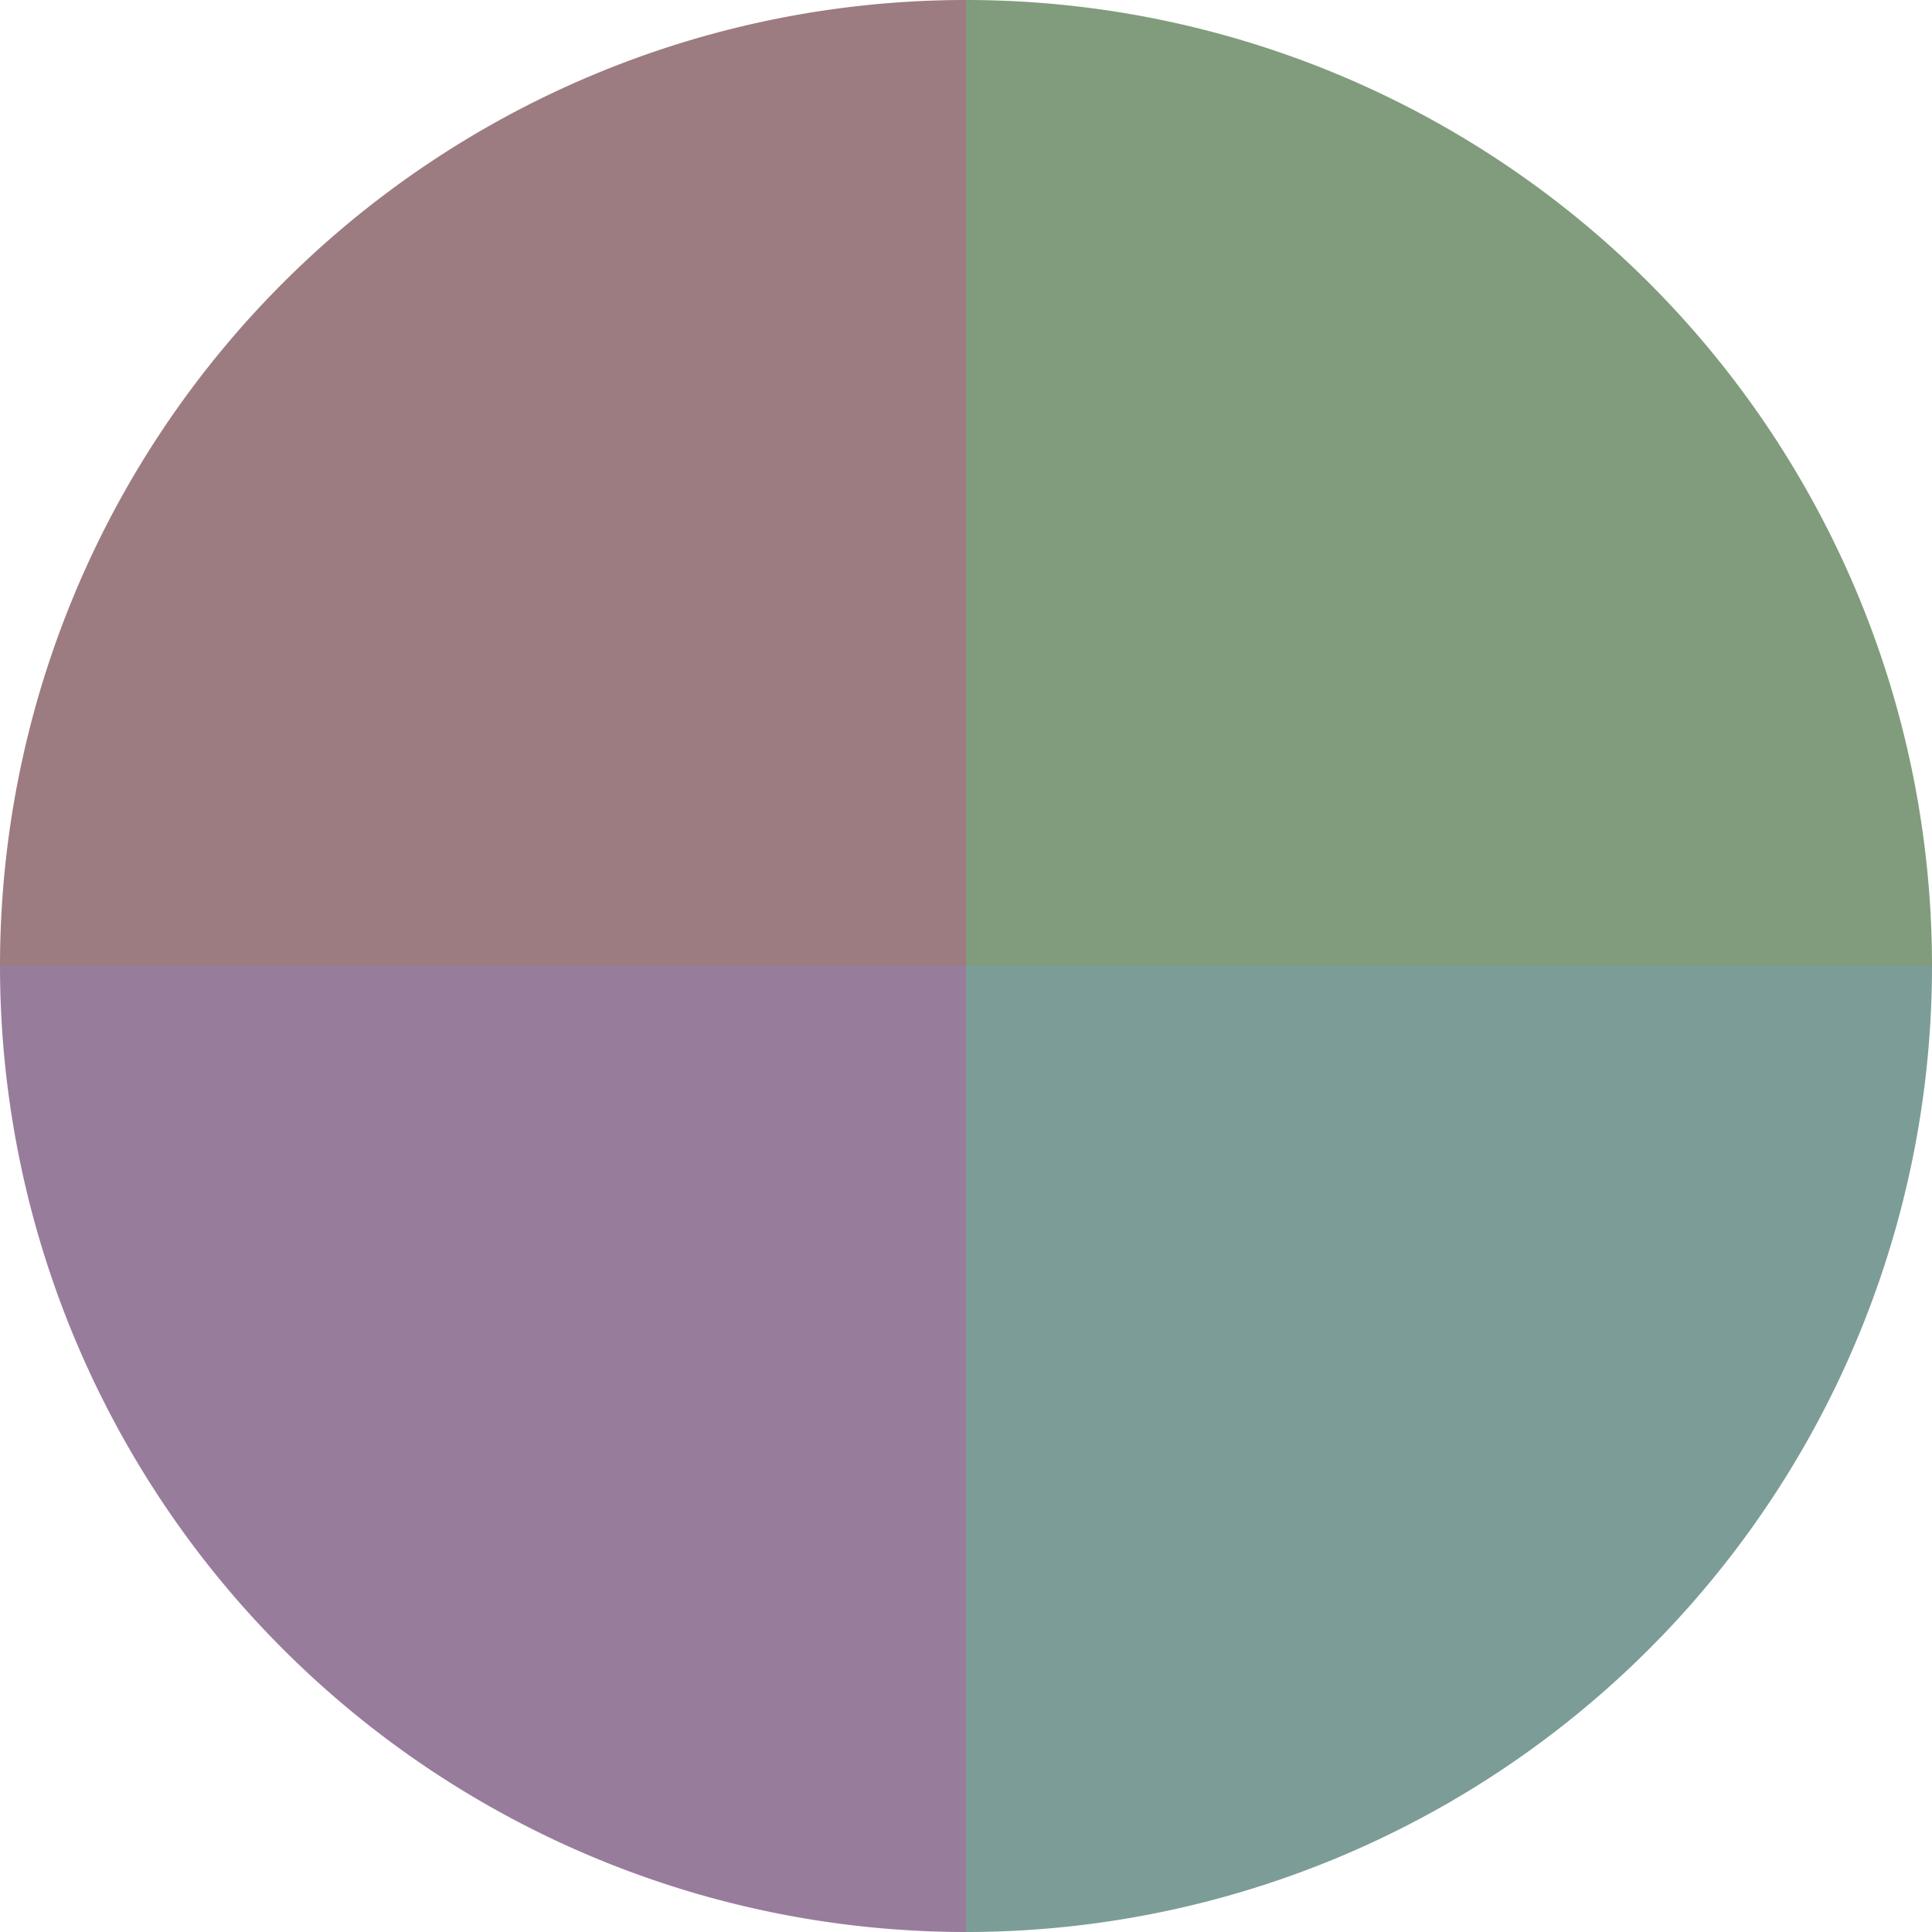 <?xml version="1.0" standalone="no"?>
<svg width="500" height="500" viewBox="-1 -1 2 2" xmlns="http://www.w3.org/2000/svg">
        <path d="M 0 -1 
             A 1,1 0 0,1 1 0             L 0,0
             z" fill="#809c7c" />
            <path d="M 1 0 
             A 1,1 0 0,1 0 1             L 0,0
             z" fill="#7c9c98" />
            <path d="M 0 1 
             A 1,1 0 0,1 -1 0             L 0,0
             z" fill="#987c9c" />
            <path d="M -1 0 
             A 1,1 0 0,1 -0 -1             L 0,0
             z" fill="#9c7c80" />
    </svg>
